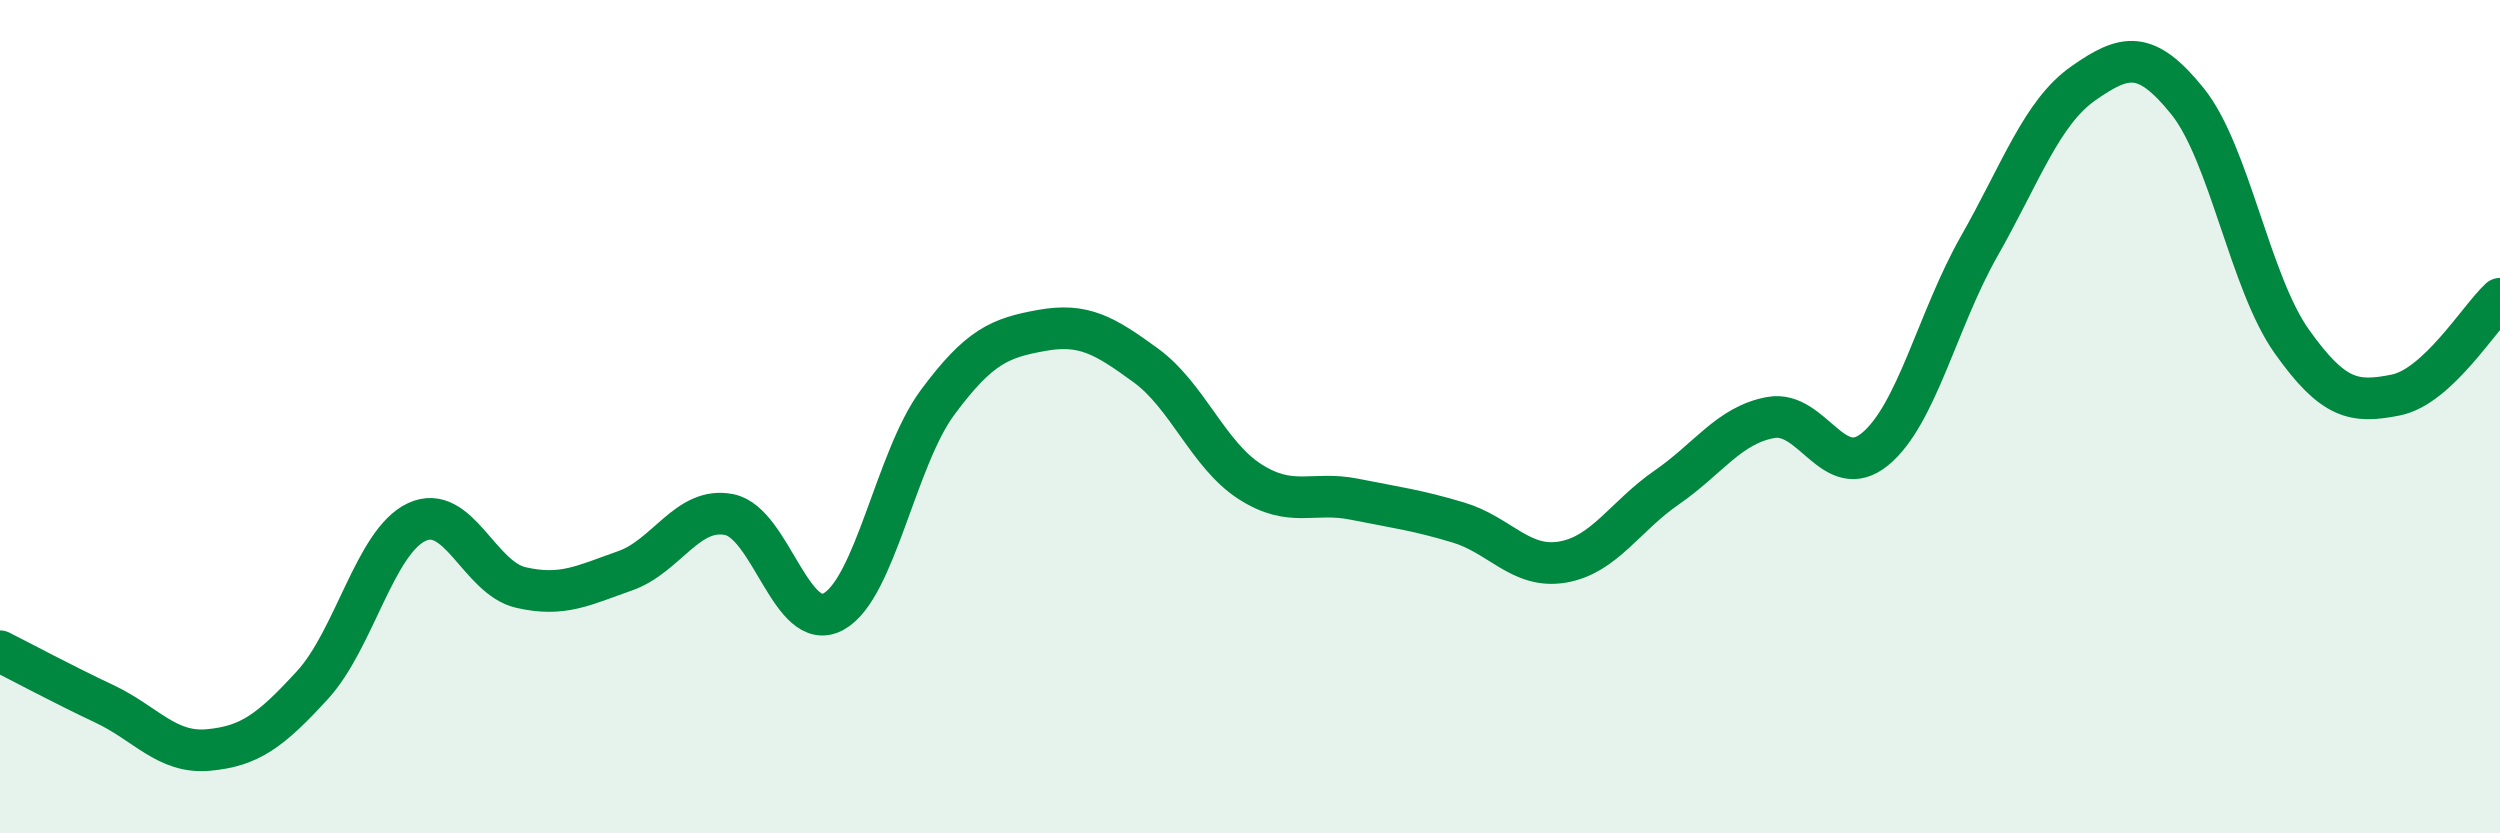 
    <svg width="60" height="20" viewBox="0 0 60 20" xmlns="http://www.w3.org/2000/svg">
      <path
        d="M 0,15.63 C 0.5,15.88 1.5,16.42 2.5,16.89 C 3.5,17.36 4,18.09 5,18 C 6,17.91 6.5,17.53 7.5,16.44 C 8.5,15.35 9,13 10,12.53 C 11,12.06 11.5,13.87 12.5,14.1 C 13.5,14.33 14,14.05 15,13.7 C 16,13.35 16.5,12.15 17.5,12.35 C 18.5,12.55 19,15.22 20,14.68 C 21,14.14 21.5,11.01 22.5,9.66 C 23.5,8.31 24,8.11 25,7.93 C 26,7.75 26.5,8.04 27.5,8.77 C 28.5,9.5 29,10.92 30,11.56 C 31,12.2 31.5,11.78 32.5,11.98 C 33.5,12.18 34,12.24 35,12.54 C 36,12.84 36.5,13.66 37.5,13.49 C 38.5,13.32 39,12.39 40,11.7 C 41,11.01 41.5,10.2 42.5,10.02 C 43.5,9.84 44,11.6 45,10.78 C 46,9.96 46.5,7.67 47.5,5.91 C 48.5,4.15 49,2.7 50,2 C 51,1.3 51.5,1.19 52.5,2.43 C 53.5,3.67 54,6.78 55,8.19 C 56,9.6 56.5,9.68 57.5,9.48 C 58.5,9.28 59.5,7.63 60,7.17L60 20L0 20Z"
        fill="#008740"
        opacity="0.1"
        stroke-linecap="round"
        stroke-linejoin="round"
      />
      <path
        d="M 0,15.63 C 0.5,15.88 1.5,16.42 2.5,16.89 C 3.5,17.36 4,18.09 5,18 C 6,17.91 6.5,17.53 7.5,16.44 C 8.5,15.35 9,13 10,12.53 C 11,12.06 11.5,13.87 12.5,14.1 C 13.5,14.33 14,14.05 15,13.7 C 16,13.35 16.5,12.15 17.5,12.35 C 18.5,12.55 19,15.22 20,14.68 C 21,14.14 21.5,11.01 22.5,9.66 C 23.5,8.31 24,8.11 25,7.93 C 26,7.75 26.5,8.04 27.5,8.77 C 28.5,9.5 29,10.92 30,11.56 C 31,12.2 31.5,11.78 32.5,11.98 C 33.5,12.18 34,12.24 35,12.54 C 36,12.84 36.5,13.66 37.5,13.49 C 38.5,13.32 39,12.39 40,11.7 C 41,11.01 41.5,10.2 42.5,10.02 C 43.5,9.84 44,11.6 45,10.78 C 46,9.96 46.5,7.67 47.5,5.91 C 48.5,4.15 49,2.7 50,2 C 51,1.3 51.5,1.19 52.5,2.43 C 53.5,3.67 54,6.78 55,8.19 C 56,9.6 56.5,9.68 57.5,9.48 C 58.5,9.28 59.5,7.63 60,7.17"
        stroke="#008740"
        stroke-width="1"
        fill="none"
        stroke-linecap="round"
        stroke-linejoin="round"
      />
    </svg>
  